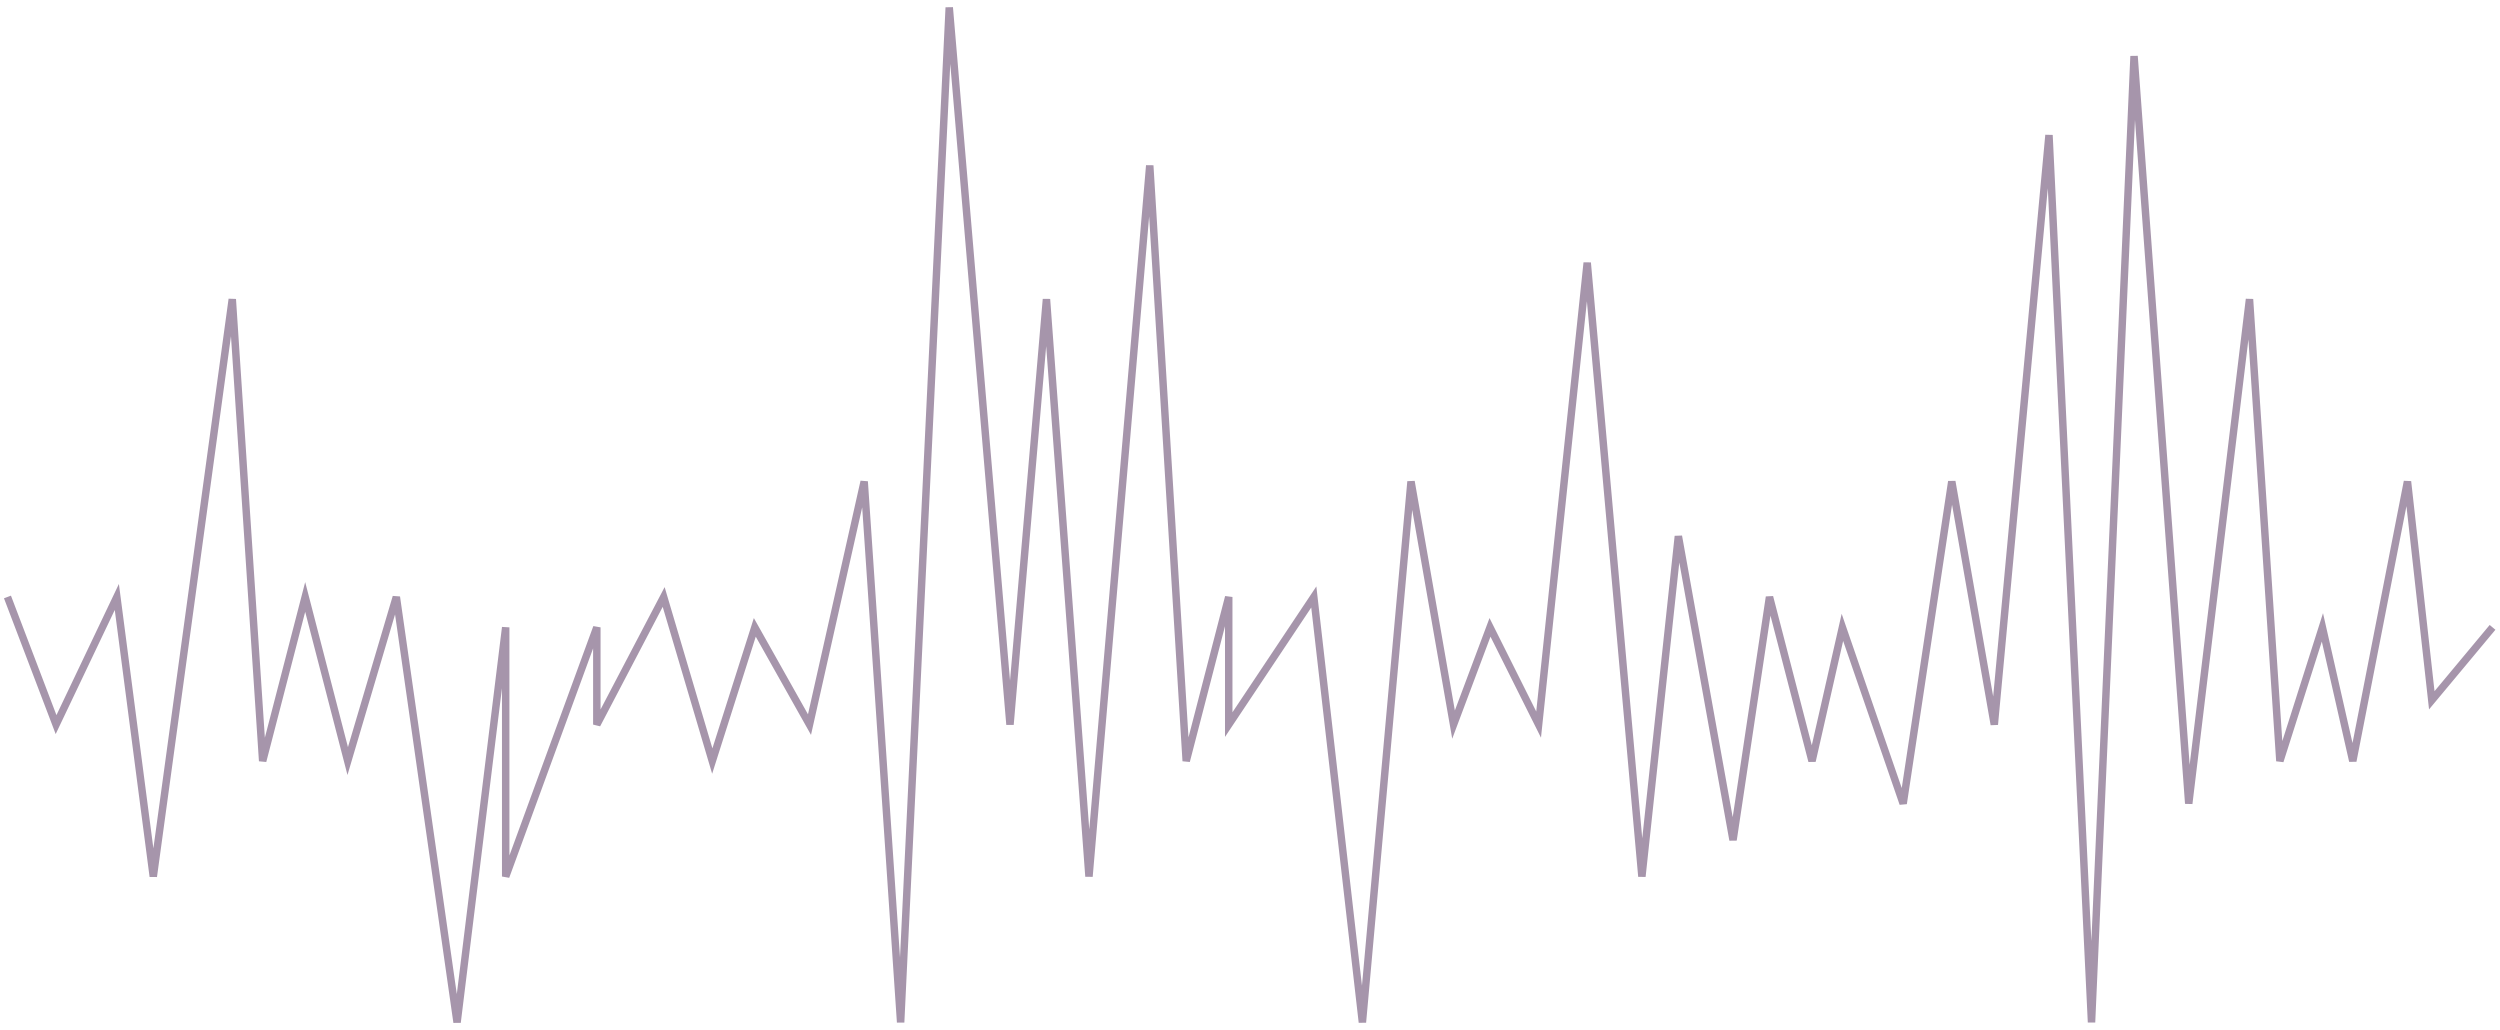 <?xml version="1.0" encoding="UTF-8"?> <svg xmlns="http://www.w3.org/2000/svg" width="335" height="138" viewBox="0 0 335 138" fill="none"> <path d="M1 79.994L7.513 97.096L15.655 79.994L20.54 117.455L31.125 40.09L35.196 101.982L40.895 79.994L46.594 101.982L53.108 79.994L61.249 137L67.763 84.066V117.455L79.975 84.066V97.096L88.931 79.994L95.445 101.982L101.144 84.066L108.472 97.096L115.8 64.521L120.685 137L127.198 1L135.34 97.096L140.225 40.09L145.924 117.455L154.066 22.174L158.951 101.982L164.65 79.994V97.096L176.049 79.994L182.562 137L189.076 64.521L194.775 97.096L199.66 84.066L206.174 97.096L212.687 35.204L220.015 117.455L224.9 71.85L232.227 112.569L237.112 79.994L242.812 101.982L246.883 84.066L255.024 107.683L261.538 64.521L267.237 97.096L274.565 18.102L280.264 137L285.963 7.515L293.291 107.683L301.433 40.09L305.504 101.982L311.203 84.066L315.274 101.982L322.601 64.521L325.858 93.838L334 84.066" stroke="#A695AB"></path> </svg> 